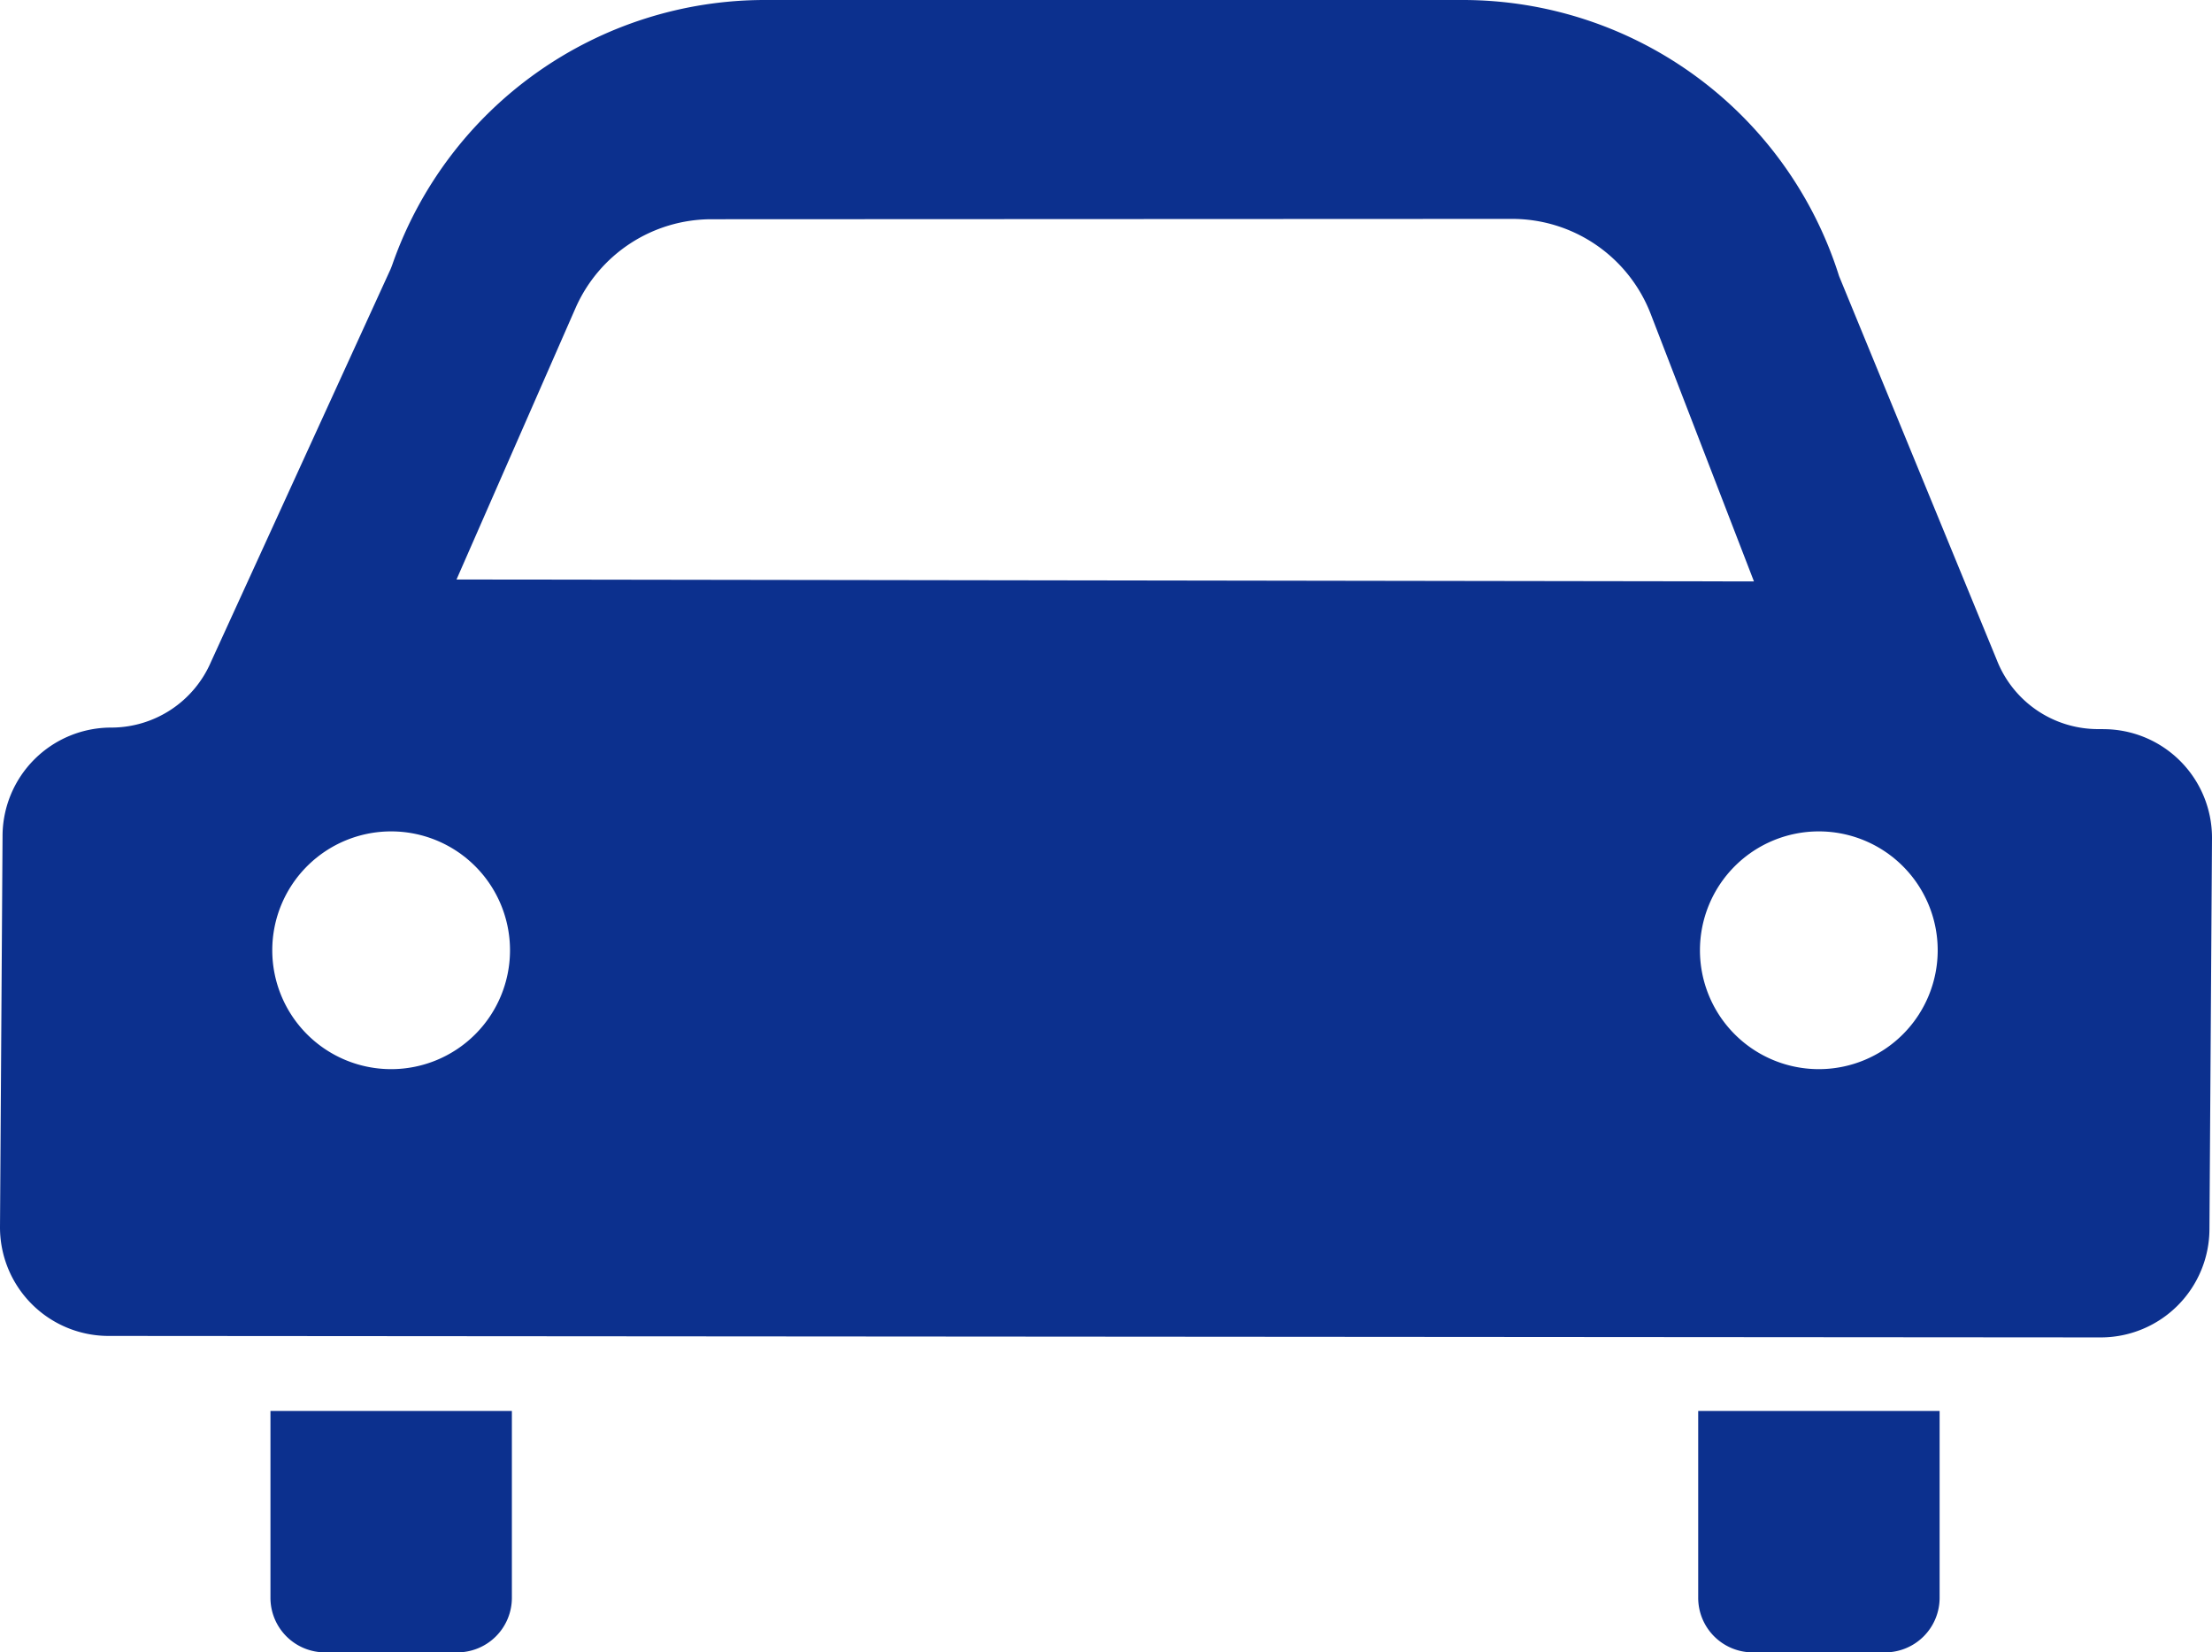 <svg xmlns="http://www.w3.org/2000/svg" xmlns:xlink="http://www.w3.org/1999/xlink" width="39.078" height="29.189" viewBox="0 0 39.078 29.189">
  <defs>
    <clipPath id="clip-path">
      <rect id="長方形_1656" data-name="長方形 1656" width="39.078" height="29.19" fill="#0c308e"/>
    </clipPath>
  </defs>
  <g id="icon-car" transform="translate(0 0)">
    <g id="グループ_2672" data-name="グループ 2672" transform="translate(0 0)" clip-path="url(#clip-path)">
      <path id="パス_2207" data-name="パス 2207" d="M10.573,58.452a.964.964,0,0,0,.964.964h2.337a.964.964,0,0,0,.964-.964v-3.3H10.573Z" transform="translate(-5.795 -30.226)" fill="#0c308e"/>
      <path id="パス_2208" data-name="パス 2208" d="M66.381,58.452a.964.964,0,0,0,.964.964h2.337a.964.964,0,0,0,.964-.964v-3.3H66.381Z" transform="translate(-36.38 -30.226)" fill="#0c308e"/>
      <path id="パス_2209" data-name="パス 2209" d="M37.158,12.88h-.094a1.92,1.92,0,0,1-1.785-1.214L32.49,4.878A6.971,6.971,0,0,0,25.841,0H13.513A6.971,6.971,0,0,0,6.935,4.663c-.011.032-.023.063-.036.094L3.728,11.691a1.919,1.919,0,0,1-1.764,1.162A1.919,1.919,0,0,0,.045,14.773L0,21.678A1.919,1.919,0,0,0,1.919,23.6l35.194.026A1.92,1.92,0,0,0,39.033,21.7l.045-6.9a1.919,1.919,0,0,0-1.919-1.919M10.167,5.443a2.624,2.624,0,0,1,2.4-1.57l14.146-.006a2.624,2.624,0,0,1,2.449,1.679l1.824,4.725L8.065,10.237ZM6.91,18.887a2.1,2.1,0,1,1,2.1-2.1,2.1,2.1,0,0,1-2.1,2.1m25.222,0a2.1,2.1,0,1,1,2.1-2.1,2.1,2.1,0,0,1-2.1,2.1" transform="translate(0 0)" fill="#0c308e"/>
    </g>
  </g>
</svg>
